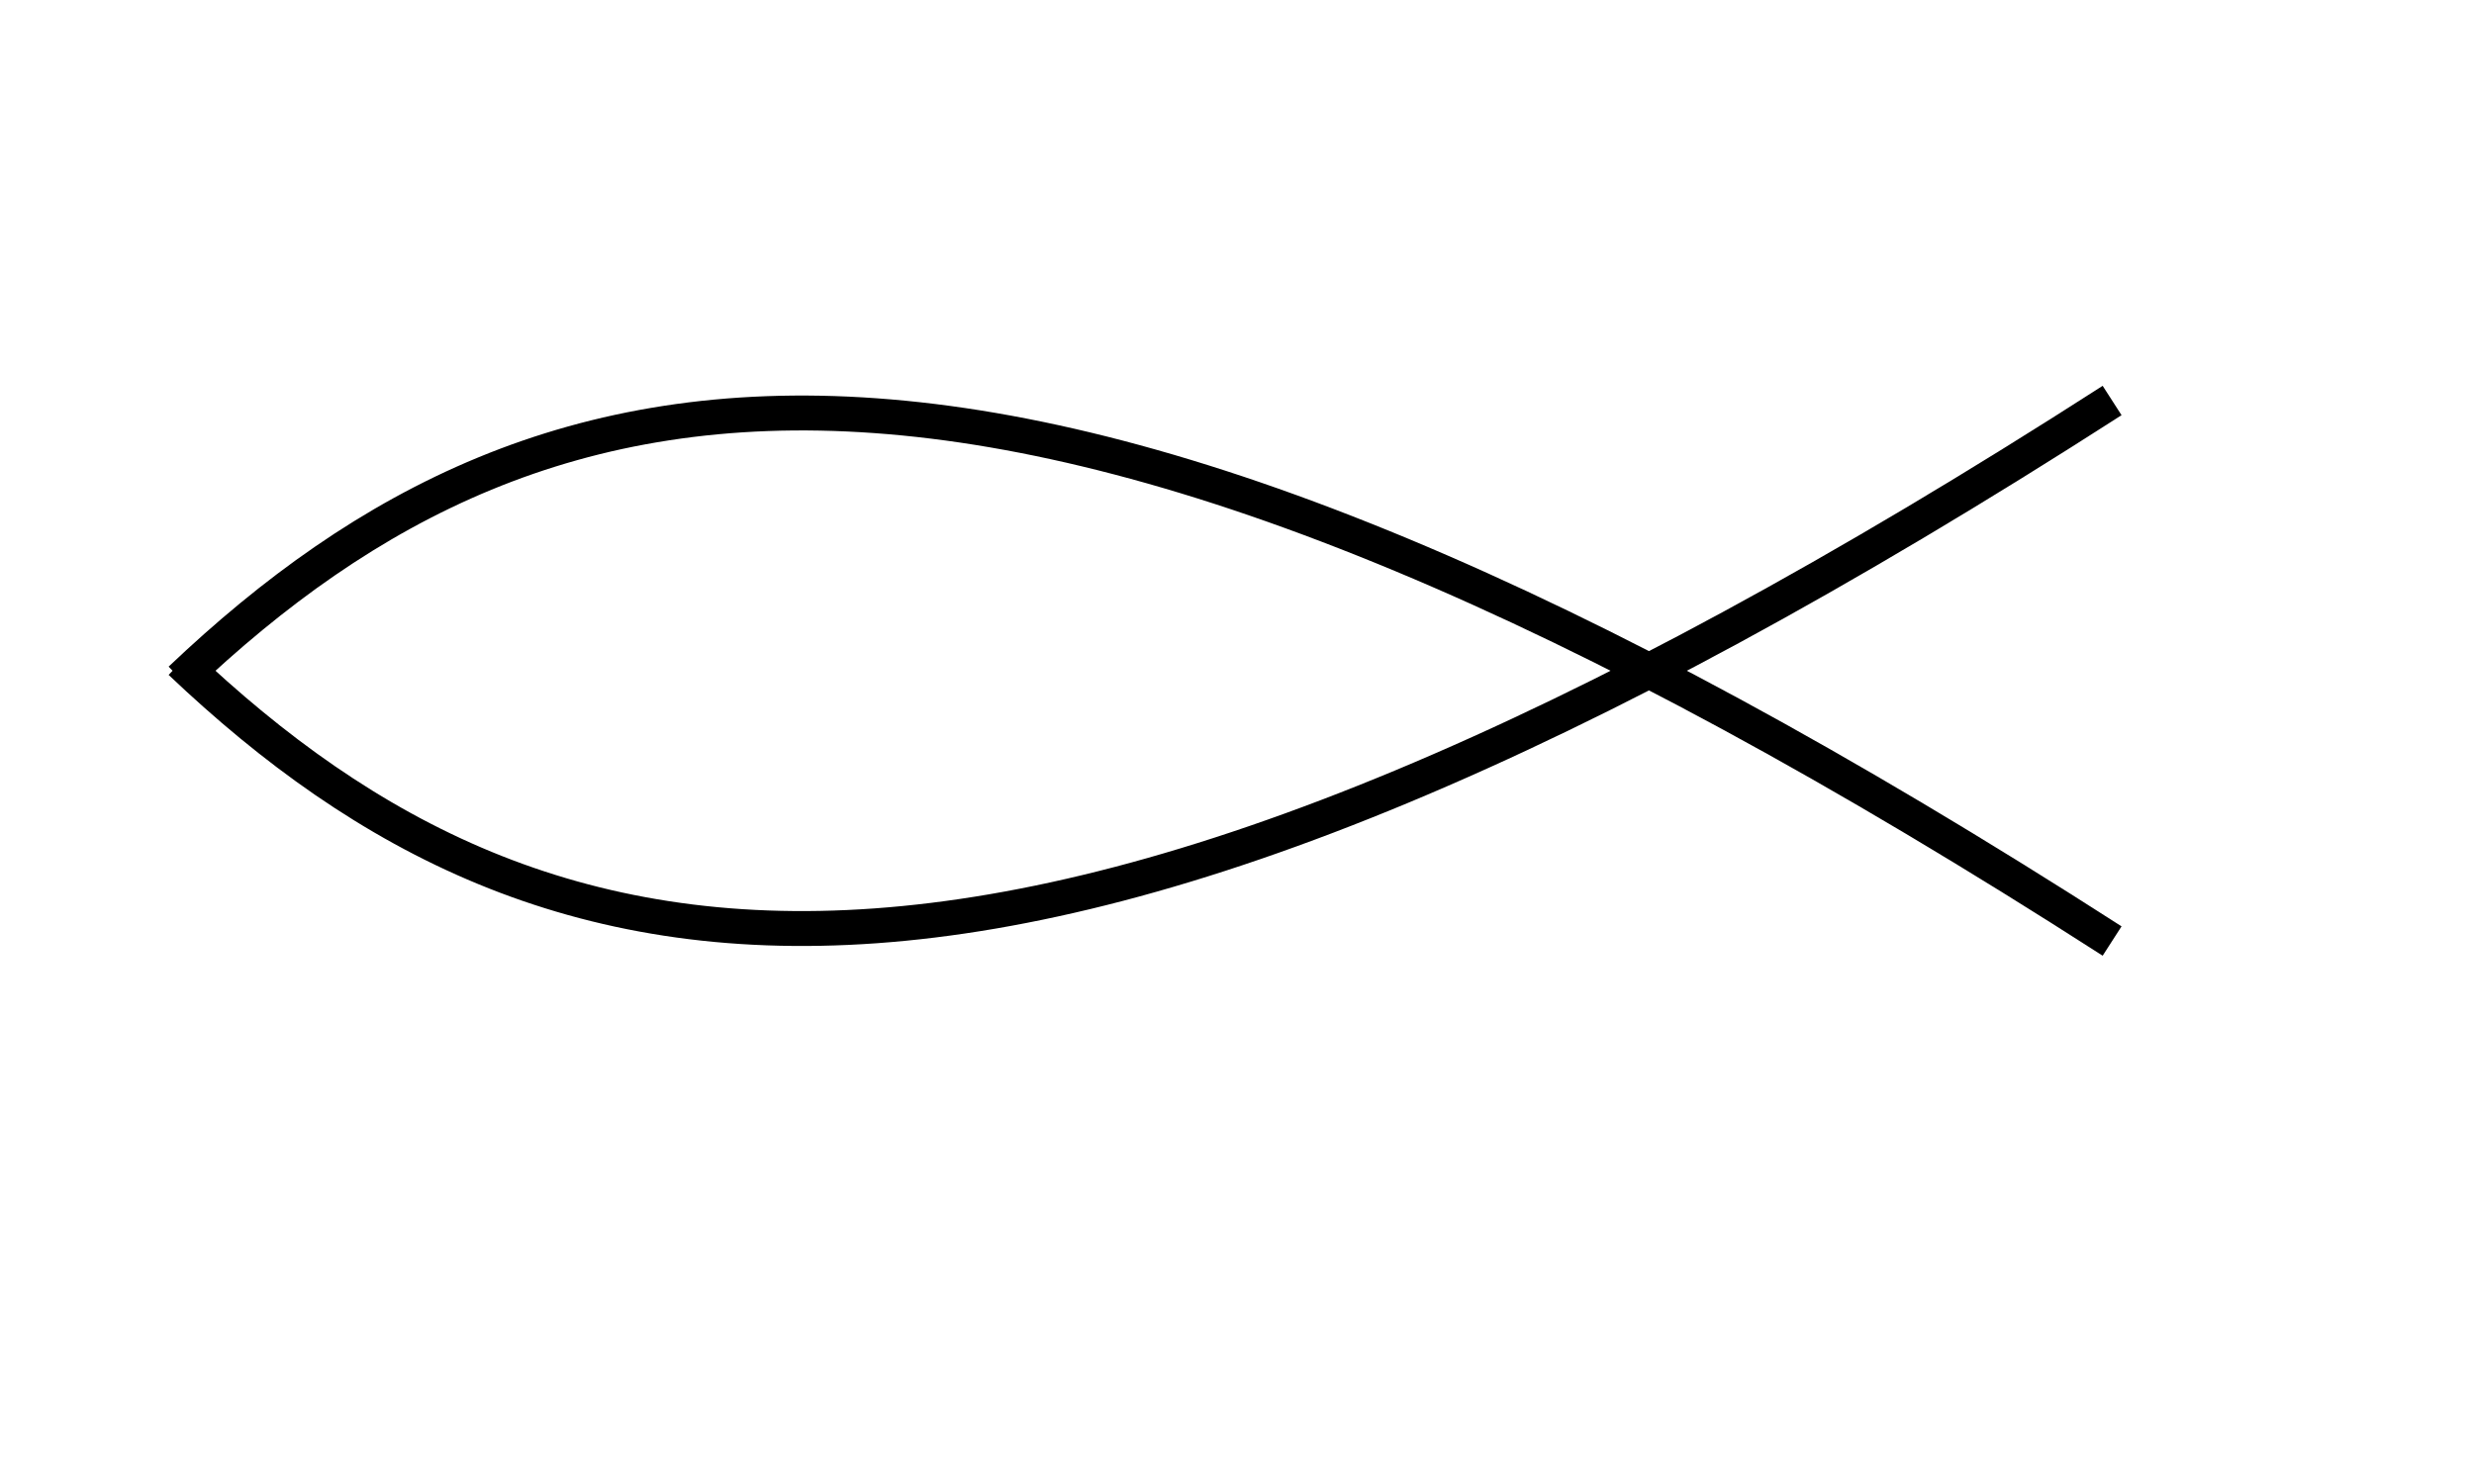 <?xml version="1.0" encoding="UTF-8" standalone="no"?>
<svg height="90mm" id="icthus" width="150mm" xmlns="http://www.w3.org/2000/svg" xmlns:cc="http://web.resource.org/cc/" xmlns:dc="http://purl.org/dc/elements/1.1/" xmlns:rdf="http://www.w3.org/1999/02/22-rdf-syntax-ns#" xmlns:svg="http://www.w3.org/2000/svg">
  <defs id="defs8"/>
  <g id="g1">
    <path d="M 41.4 151.8 C 126 232.2 234 252.5 484 91.8 " id="pathB" style="fill:none; stroke:#000; stroke-width:8;"/>
    <path d="M 41.4 155.7 C 126 75.3 234 55 484 215.7 " id="pathT" style="fill:none; stroke:#000; stroke-width:8;"/>
  </g>
</svg>
